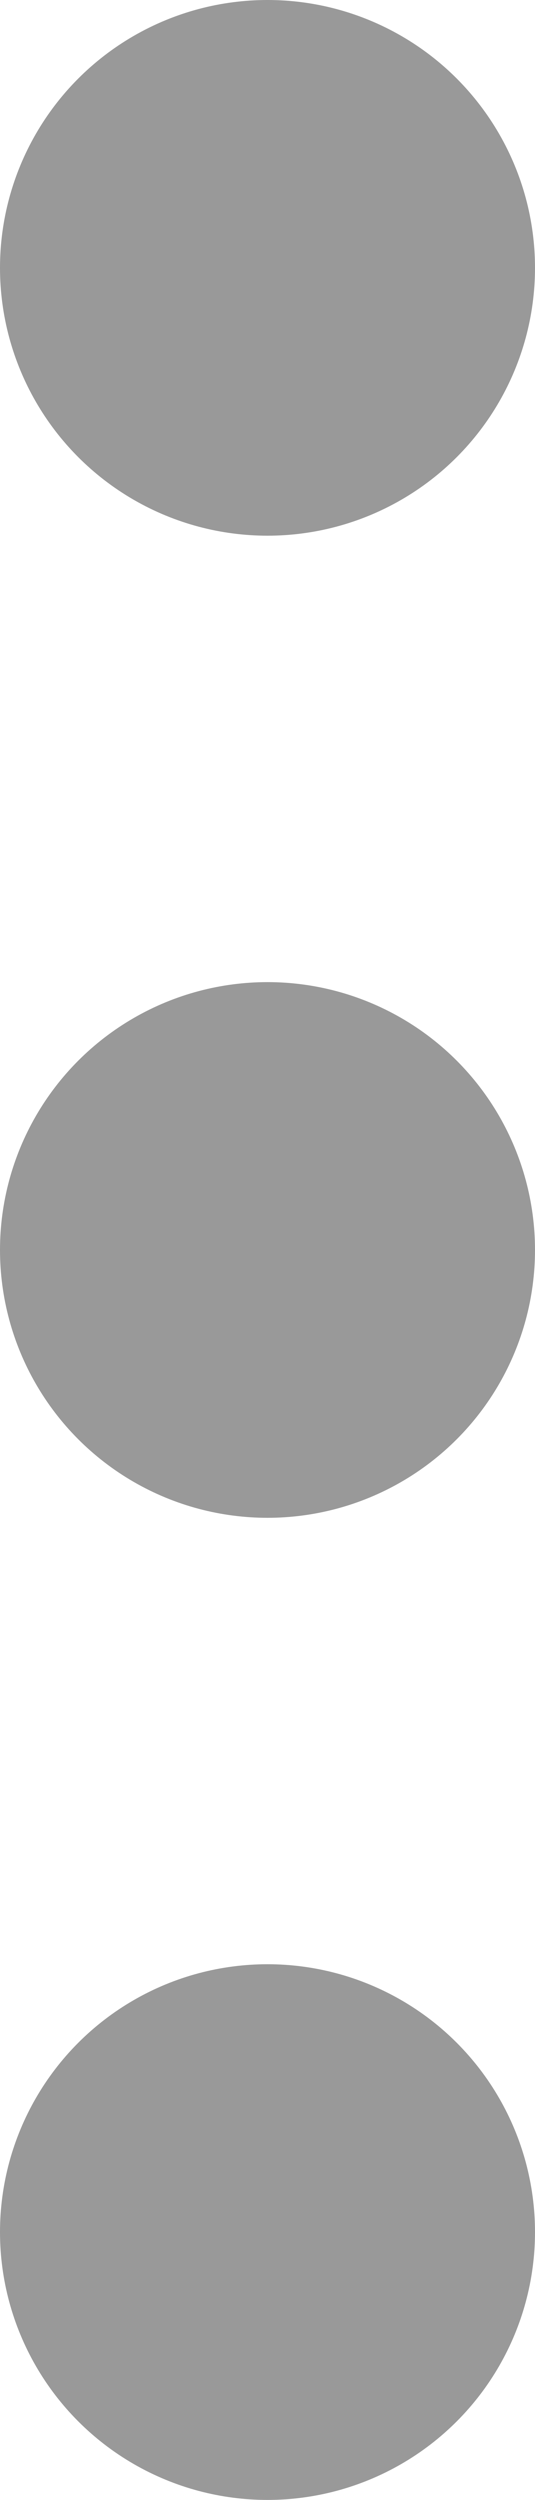 <svg xmlns="http://www.w3.org/2000/svg" width="6" height="28" viewBox="0 0 6 28">
  <g id="그룹_9102" data-name="그룹 9102" transform="translate(-7113.409 -7041.319)">
    <circle id="타원_109" data-name="타원 109" cx="3" cy="3" r="3" transform="translate(7113.409 7041.319)" fill="#999"/>
    <circle id="타원_110" data-name="타원 110" cx="3" cy="3" r="3" transform="translate(7113.409 7052.319)" fill="#999"/>
    <circle id="타원_111" data-name="타원 111" cx="3" cy="3" r="3" transform="translate(7113.409 7063.319)" fill="#999"/>
  </g>
</svg>
